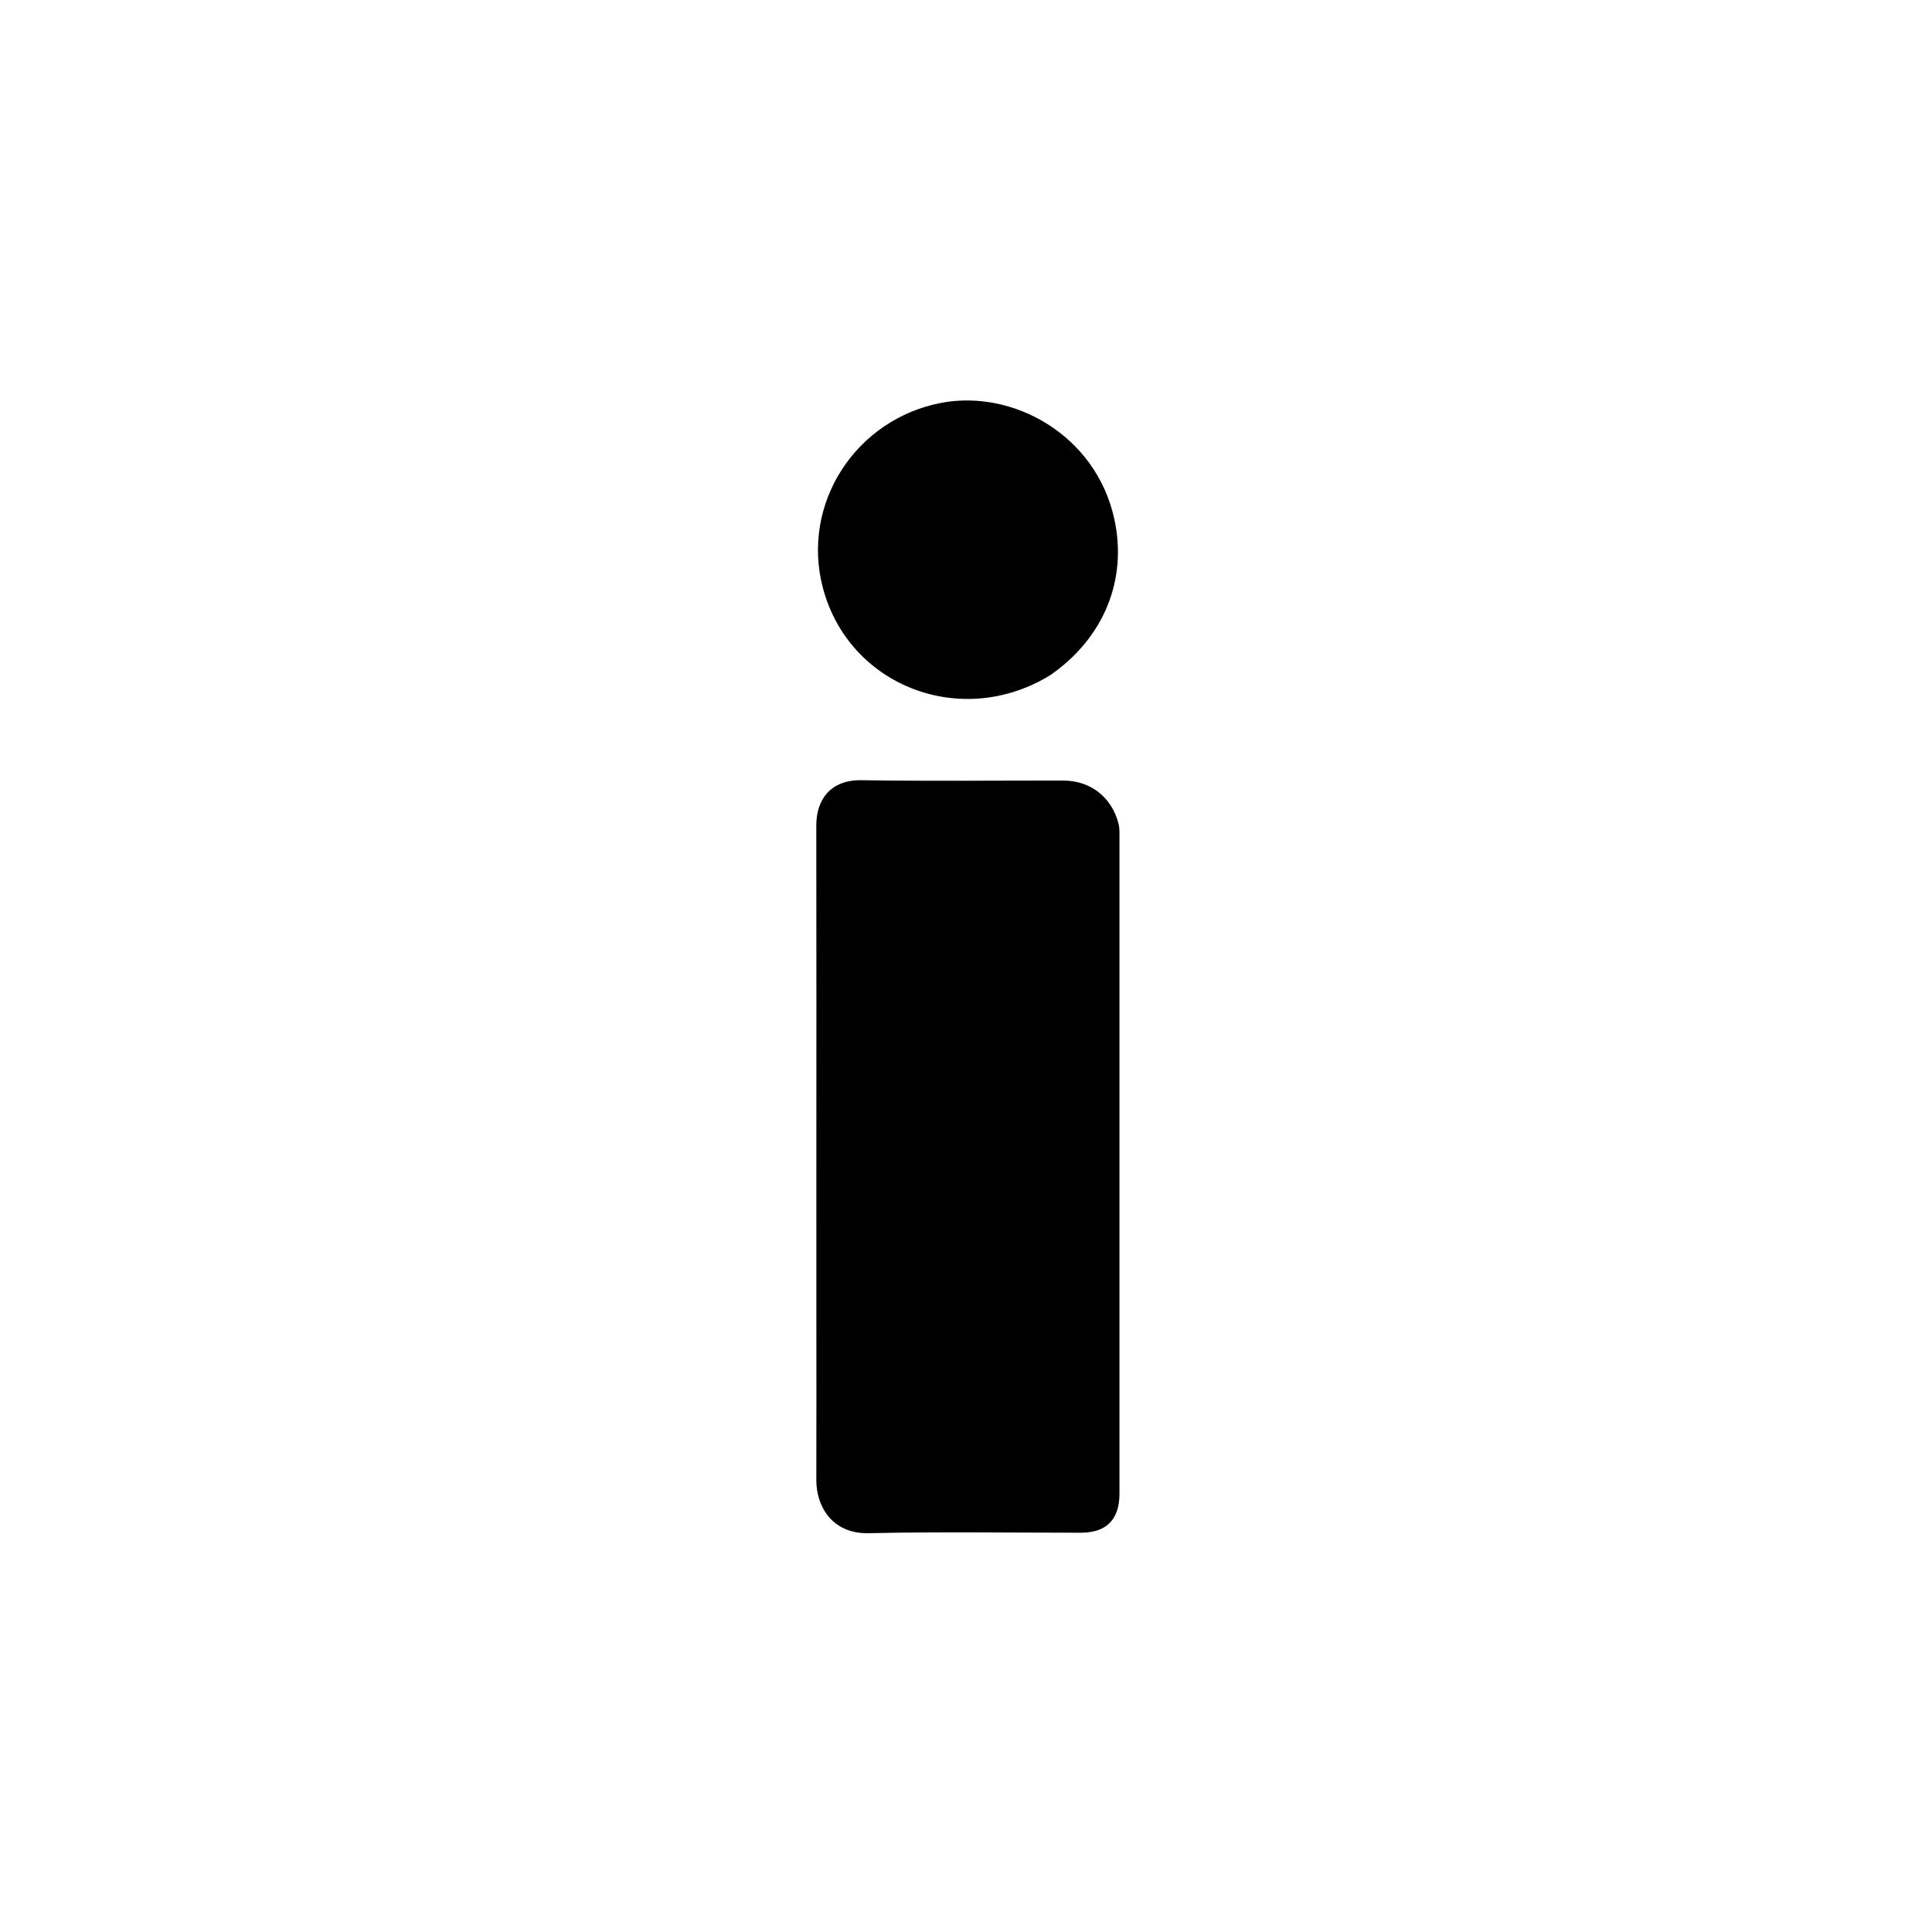 <svg version="1.1" id="Layer_1" xmlns="http://www.w3.org/2000/svg" xmlns:xlink="http://www.w3.org/1999/xlink" x="0px" y="0px"
	 width="100%" viewBox="0 0 1024 1024" enable-background="new 0 0 1024 1024" xml:space="preserve">
<path fill="#000000" opacity="1" stroke="none" 
	d="
M432.687,626 
	C432.692,562.848 432.76,500.196 432.654,437.545 
	C432.63,423.812 440.176,413.266 456.618,413.527 
	C492.267,414.091 527.931,413.682 563.589,413.717 
	C577.995,413.731 589.133,422.475 592.786,436.351 
	C593.31,438.337 593.34,440.297 593.34,442.285 
	C593.349,558.757 593.355,675.229 593.339,791.702 
	C593.337,805.441 586.418,812.37 572.822,812.374 
	C535.33,812.384 497.826,811.799 460.353,812.623 
	C441.25,813.043 432.632,798.639 432.673,784.462 
	C432.759,754.803 432.693,725.143 432.691,695.483 
	C432.689,672.489 432.689,649.495 432.687,626 
z"/>
<path fill="#000000" opacity="1" stroke="none" 
	d="
M556.712,357.809 
	C509.84,386.727 450.142,363.812 436.222,311.878 
	C424.226,267.122 453.538,222.011 499.13,213.475 
	C536.967,206.39 580.823,230.483 590.604,275.042 
	C597.661,307.195 585.121,338.131 556.712,357.809 
z"/>
</svg>